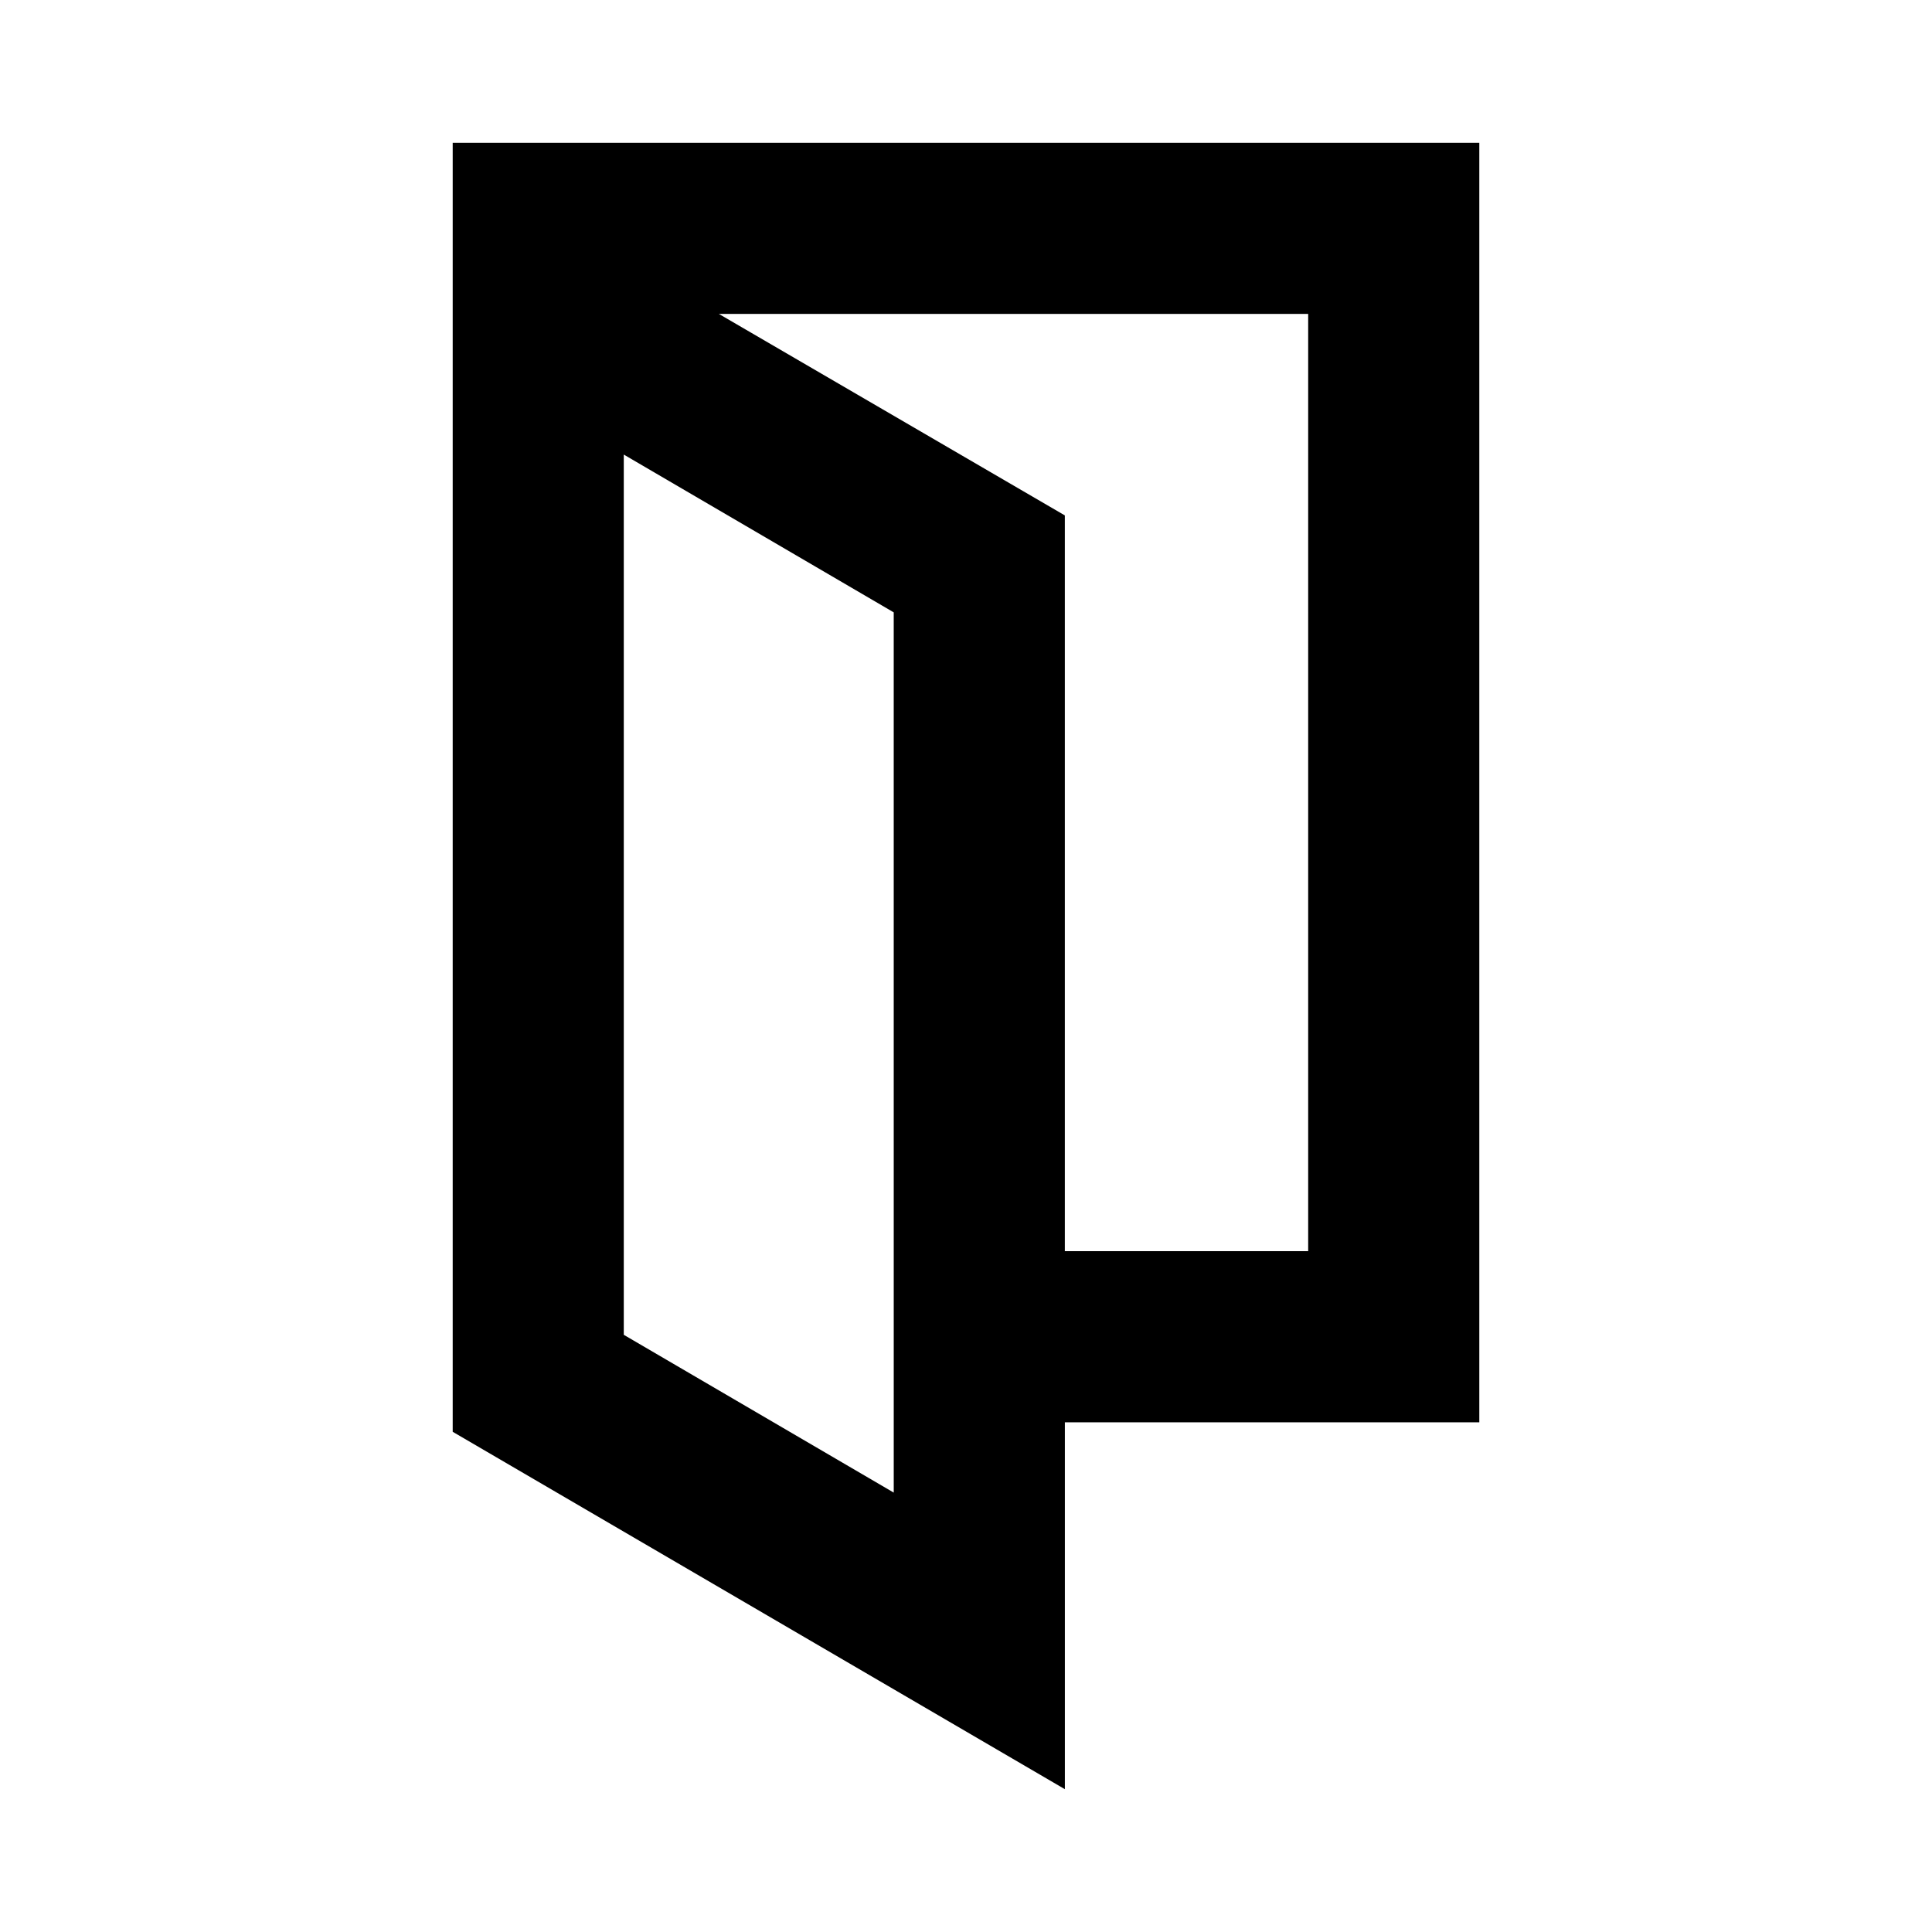 <?xml version="1.0" encoding="UTF-8"?>
<!-- Uploaded to: ICON Repo, www.iconrepo.com, Generator: ICON Repo Mixer Tools -->
<svg fill="#000000" width="800px" height="800px" version="1.1" viewBox="144 144 512 512" xmlns="http://www.w3.org/2000/svg">
 <path d="m263.97 181.85v341.59l162.23 94.715v-97.234h109.83v-339.07zm226.71 293.72h-64.488v-194.98l-91.691-53.402h156.18zm-109.83 63.984-71.543-41.816v-233.27l71.539 41.816z"/>
</svg>